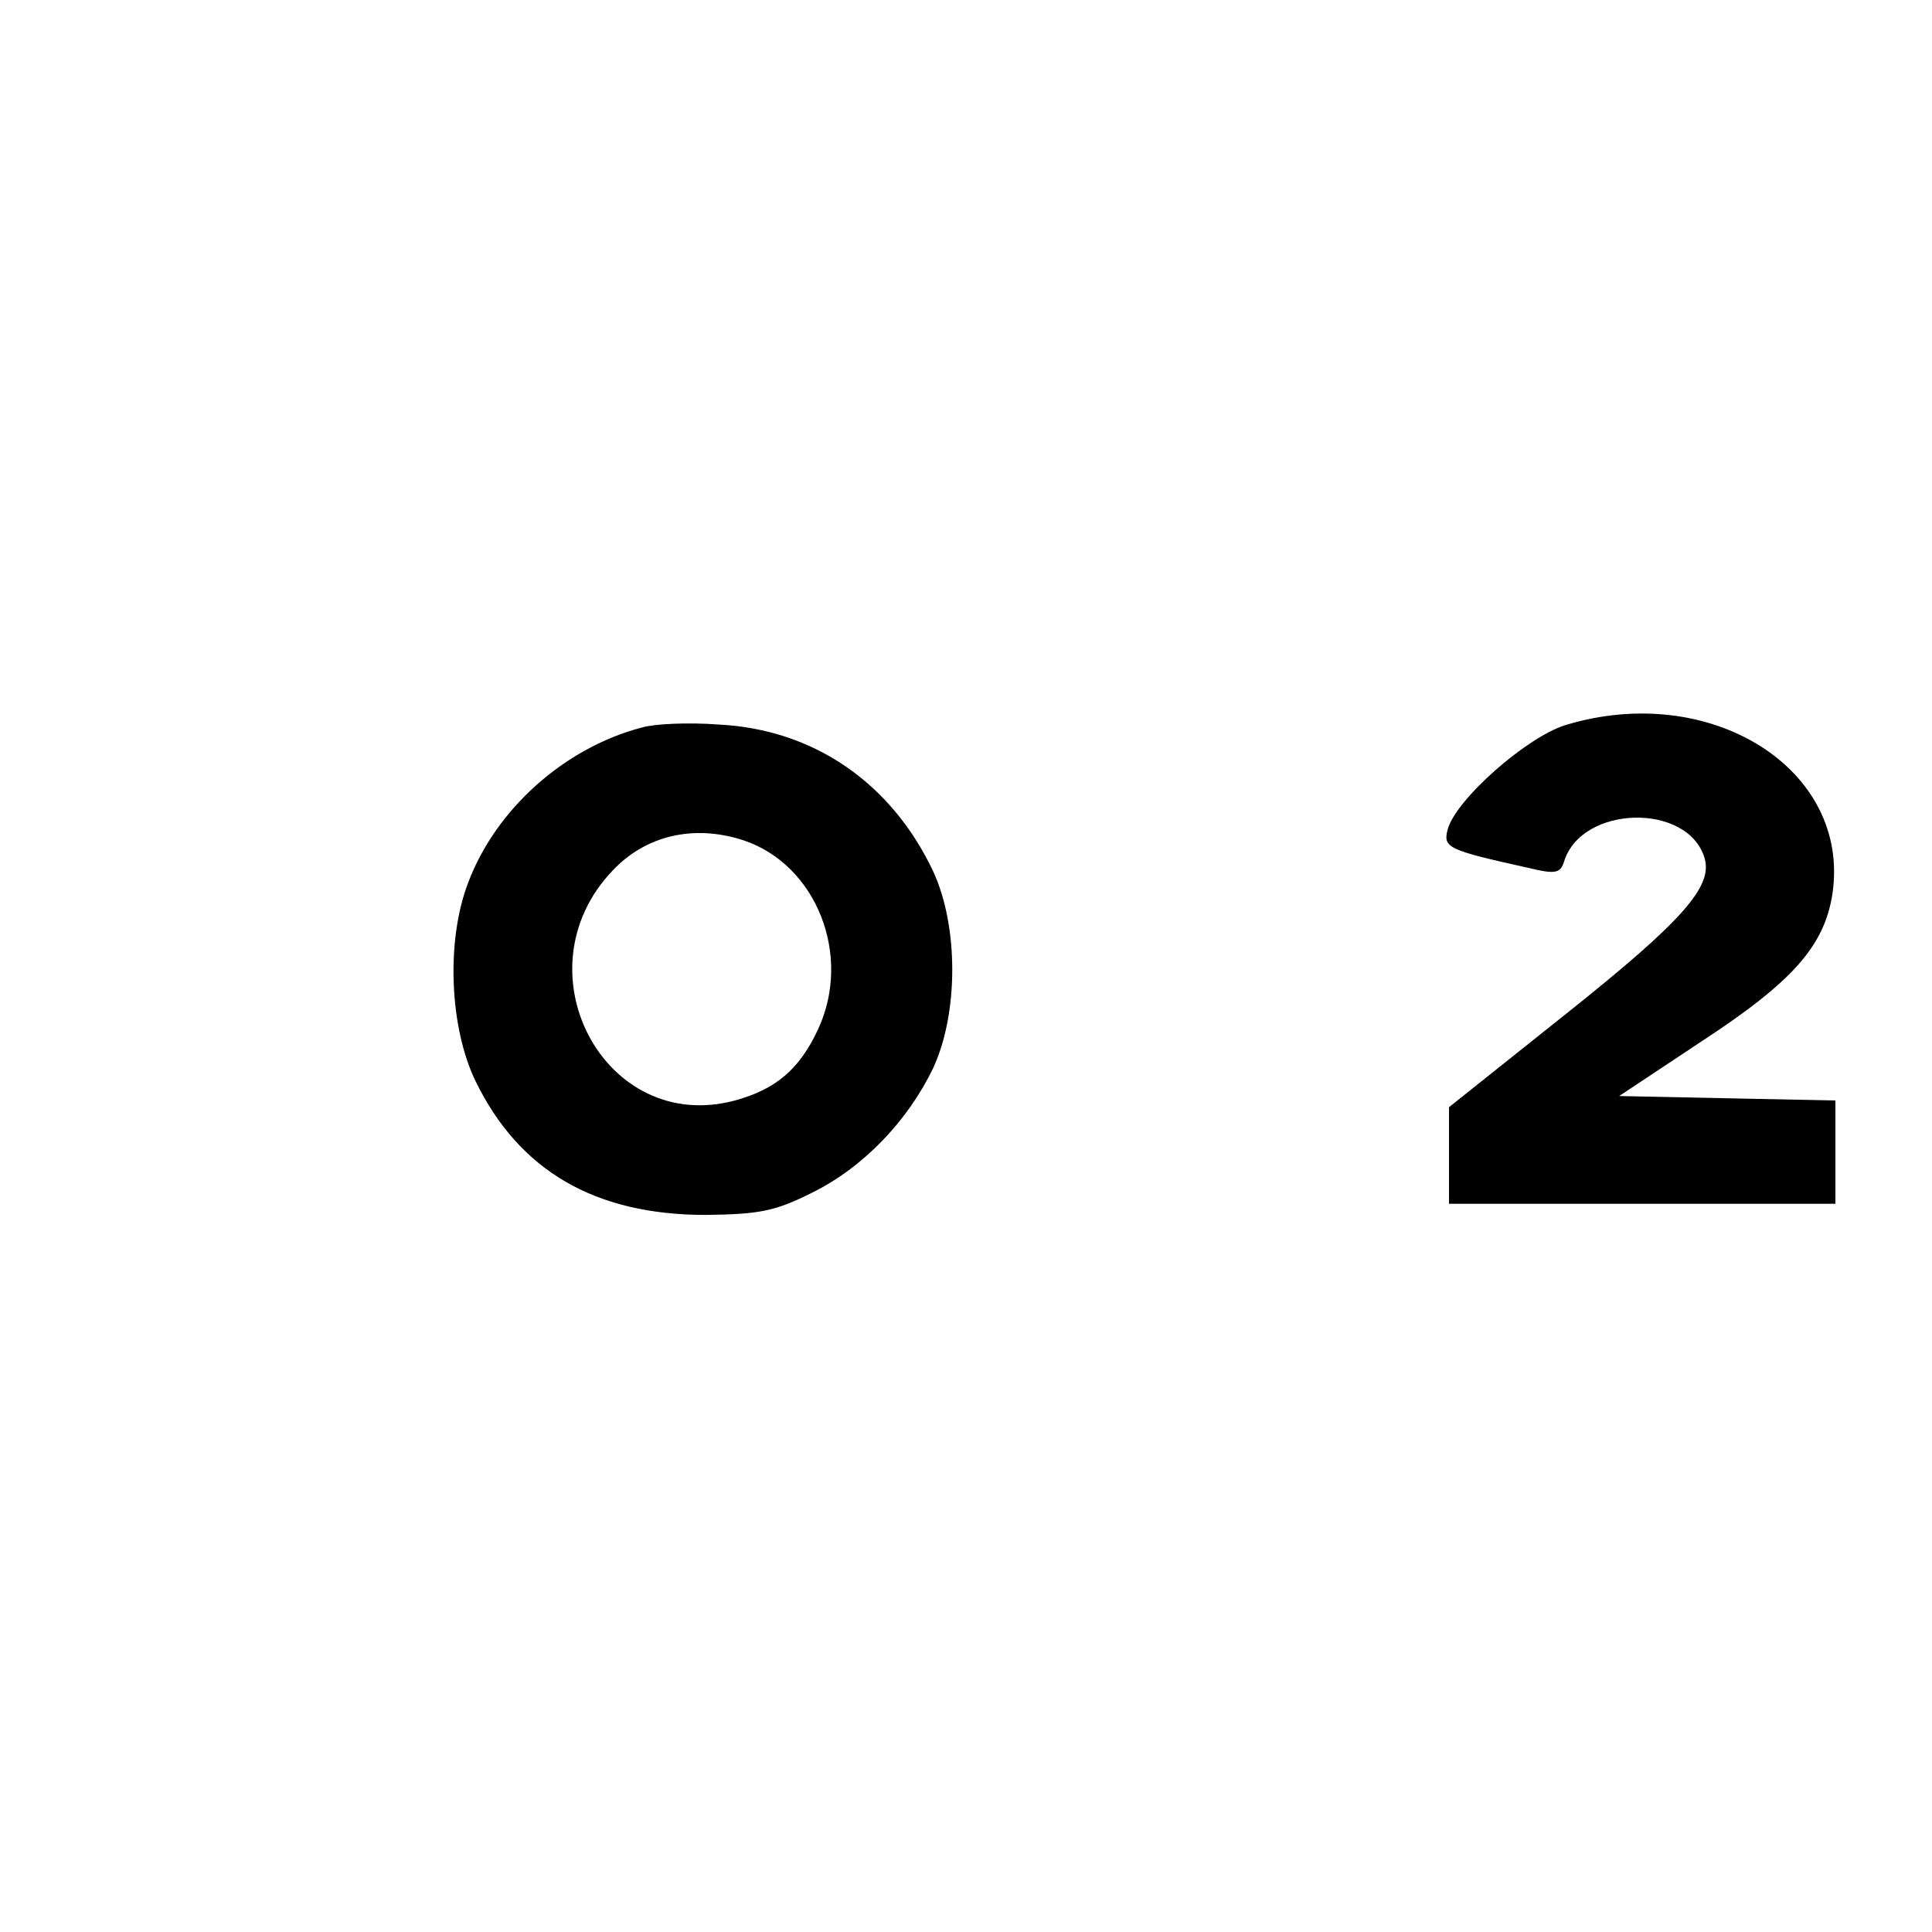 <?xml version="1.0" standalone="no"?>
<!DOCTYPE svg PUBLIC "-//W3C//DTD SVG 20010904//EN"
 "http://www.w3.org/TR/2001/REC-SVG-20010904/DTD/svg10.dtd">
<svg version="1.0" xmlns="http://www.w3.org/2000/svg"
 width="260pt" height="260pt" viewBox="0 0 260 260"
 preserveAspectRatio="xMidYMid meet">
<g transform="translate(0,260) scale(0.1,-0.1)"
fill="#000000" stroke="none">
<path d="M2106 1624 c-53 -17 -148 -101 -158 -141 -6 -24 1 -27 109 -51 37 -9
43 -7 48 9 24 76 167 79 189 4 11 -38 -29 -84 -186 -209 l-158 -126 0 -65 0
-65 260 0 260 0 0 70 0 69 -146 3 -145 3 110 73 c124 81 166 129 177 199 25
168 -164 287 -360 227z"/>
<path d="M864 1621 c-104 -27 -197 -110 -234 -209 -30 -78 -25 -195 10 -267
59 -121 161 -180 310 -180 73 1 93 5 143 30 69 34 129 97 163 168 34 74 34
190 0 264 -56 119 -161 192 -290 198 -39 3 -85 1 -102 -4z m137 -152 c98 -33
146 -155 100 -254 -25 -54 -57 -81 -112 -96 -175 -47 -293 174 -165 309 45 48
110 63 177 41z"/>
</g>
</svg>
